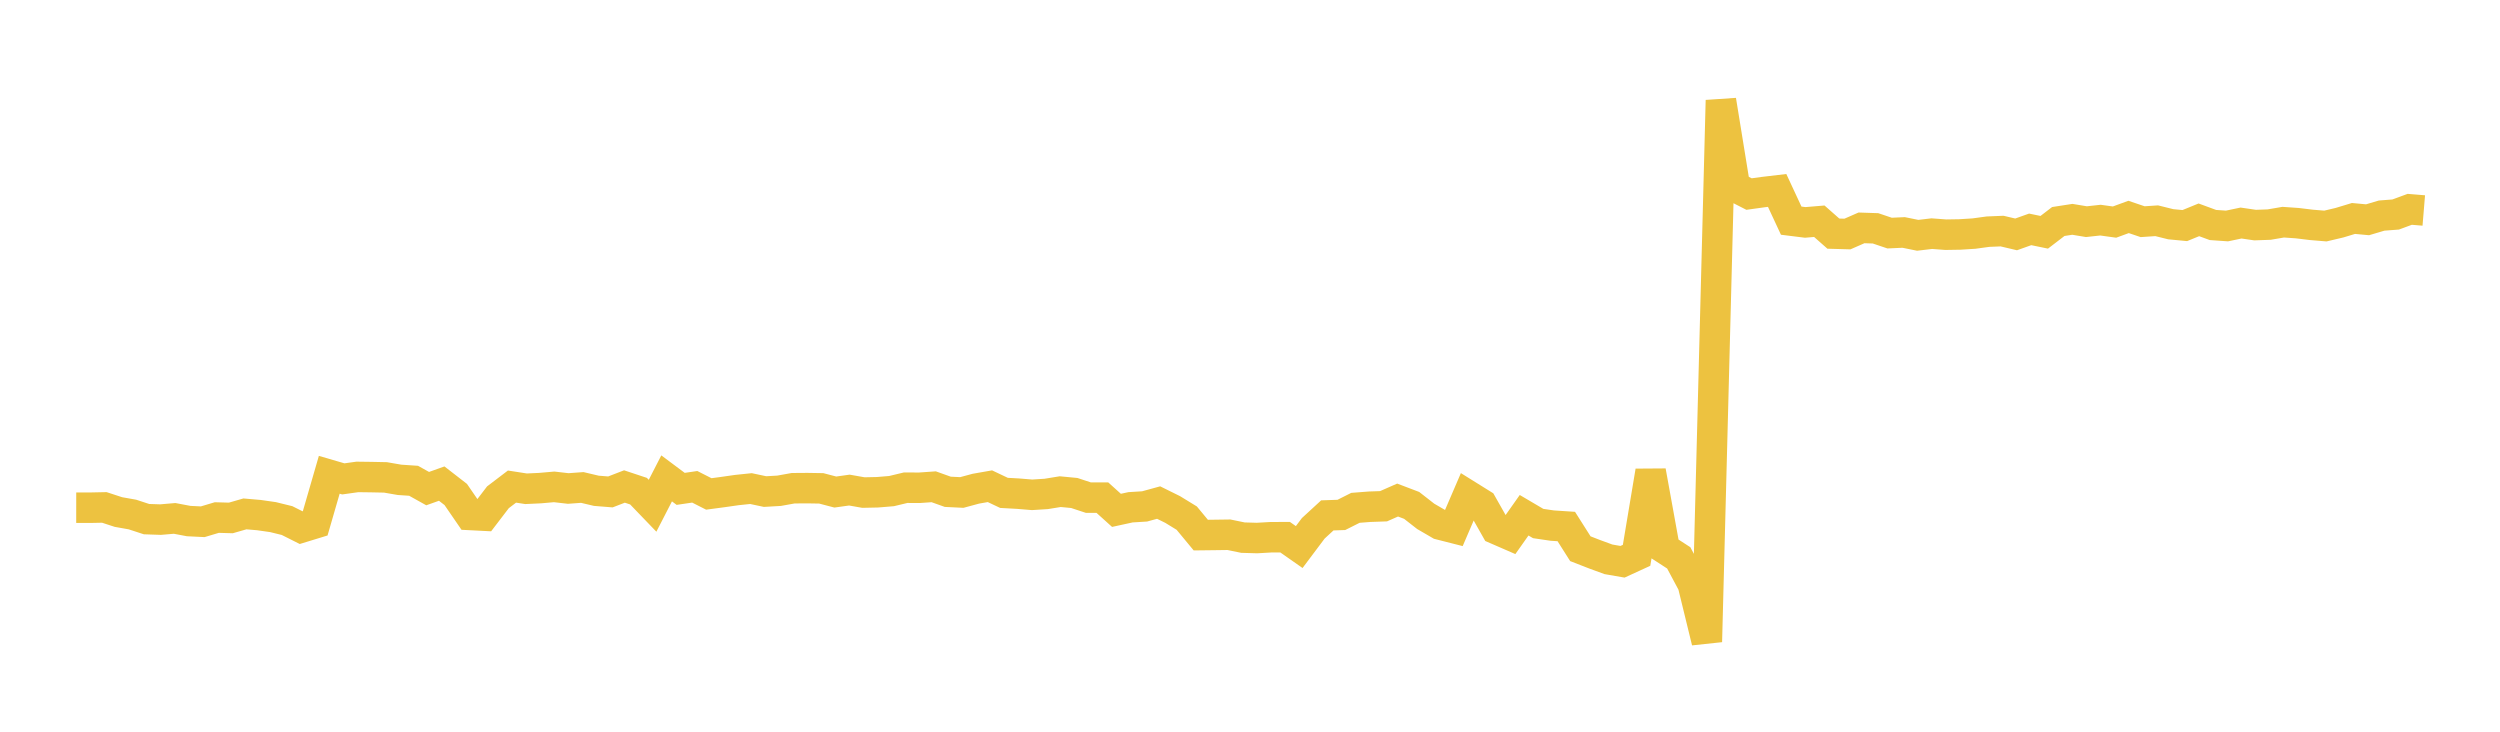 <svg width="164" height="48" xmlns="http://www.w3.org/2000/svg" xmlns:xlink="http://www.w3.org/1999/xlink"><path fill="none" stroke="rgb(237,194,64)" stroke-width="2" d="M5,33.305L5.922,33.306L6.844,33.287L7.766,33.589L8.689,33.753L9.611,34.055L10.533,34.086L11.455,34.007L12.377,34.182L13.299,34.227L14.222,33.951L15.144,33.977L16.066,33.711L16.988,33.791L17.91,33.923L18.832,34.15L19.754,34.613L20.677,34.33L21.599,31.146L22.521,31.415L23.443,31.286L24.365,31.298L25.287,31.317L26.21,31.477L27.132,31.539L28.054,32.053L28.976,31.724L29.898,32.439L30.82,33.781L31.743,33.828L32.665,32.622L33.587,31.92L34.509,32.063L35.431,32.02L36.353,31.939L37.275,32.045L38.198,31.978L39.12,32.196L40.042,32.27L40.964,31.914L41.886,32.22L42.808,33.178L43.731,31.382L44.653,32.07L45.575,31.934L46.497,32.402L47.419,32.279L48.341,32.147L49.263,32.051L50.186,32.247L51.108,32.194L52.03,32.028L52.952,32.021L53.874,32.036L54.796,32.278L55.719,32.149L56.641,32.312L57.563,32.292L58.485,32.216L59.407,31.994L60.329,31.997L61.251,31.932L62.174,32.262L63.096,32.307L64.018,32.058L64.94,31.896L65.862,32.333L66.784,32.384L67.707,32.46L68.629,32.402L69.551,32.252L70.473,32.34L71.395,32.644L72.317,32.646L73.24,33.479L74.162,33.278L75.084,33.221L76.006,32.968L76.928,33.424L77.85,33.989L78.772,35.103L79.695,35.092L80.617,35.079L81.539,35.269L82.461,35.295L83.383,35.242L84.305,35.24L85.228,35.887L86.15,34.658L87.072,33.81L87.994,33.778L88.916,33.314L89.838,33.242L90.76,33.21L91.683,32.803L92.605,33.154L93.527,33.873L94.449,34.409L95.371,34.644L96.293,32.5L97.216,33.075L98.138,34.705L99.06,35.106L99.982,33.8L100.904,34.343L101.826,34.479L102.749,34.54L103.671,35.995L104.593,36.354L105.515,36.692L106.437,36.852L107.359,36.429L108.281,30.906L109.204,35.998L110.126,36.596L111.048,38.324L111.97,42.1L112.892,6.58L113.814,12.258L114.737,12.73L115.659,12.602L116.581,12.493L117.503,14.475L118.425,14.59L119.347,14.513L120.269,15.326L121.192,15.352L122.114,14.948L123.036,14.979L123.958,15.291L124.88,15.249L125.802,15.436L126.725,15.327L127.647,15.396L128.569,15.381L129.491,15.323L130.413,15.197L131.335,15.159L132.257,15.376L133.18,15.047L134.102,15.238L135.024,14.531L135.946,14.388L136.868,14.541L137.79,14.441L138.713,14.569L139.635,14.231L140.557,14.543L141.479,14.481L142.401,14.71L143.323,14.798L144.246,14.421L145.168,14.76L146.09,14.825L147.012,14.631L147.934,14.766L148.856,14.733L149.778,14.575L150.701,14.639L151.623,14.751L152.545,14.828L153.467,14.61L154.389,14.331L155.311,14.417L156.234,14.143L157.156,14.072L158.078,13.732L159,13.808"></path></svg>